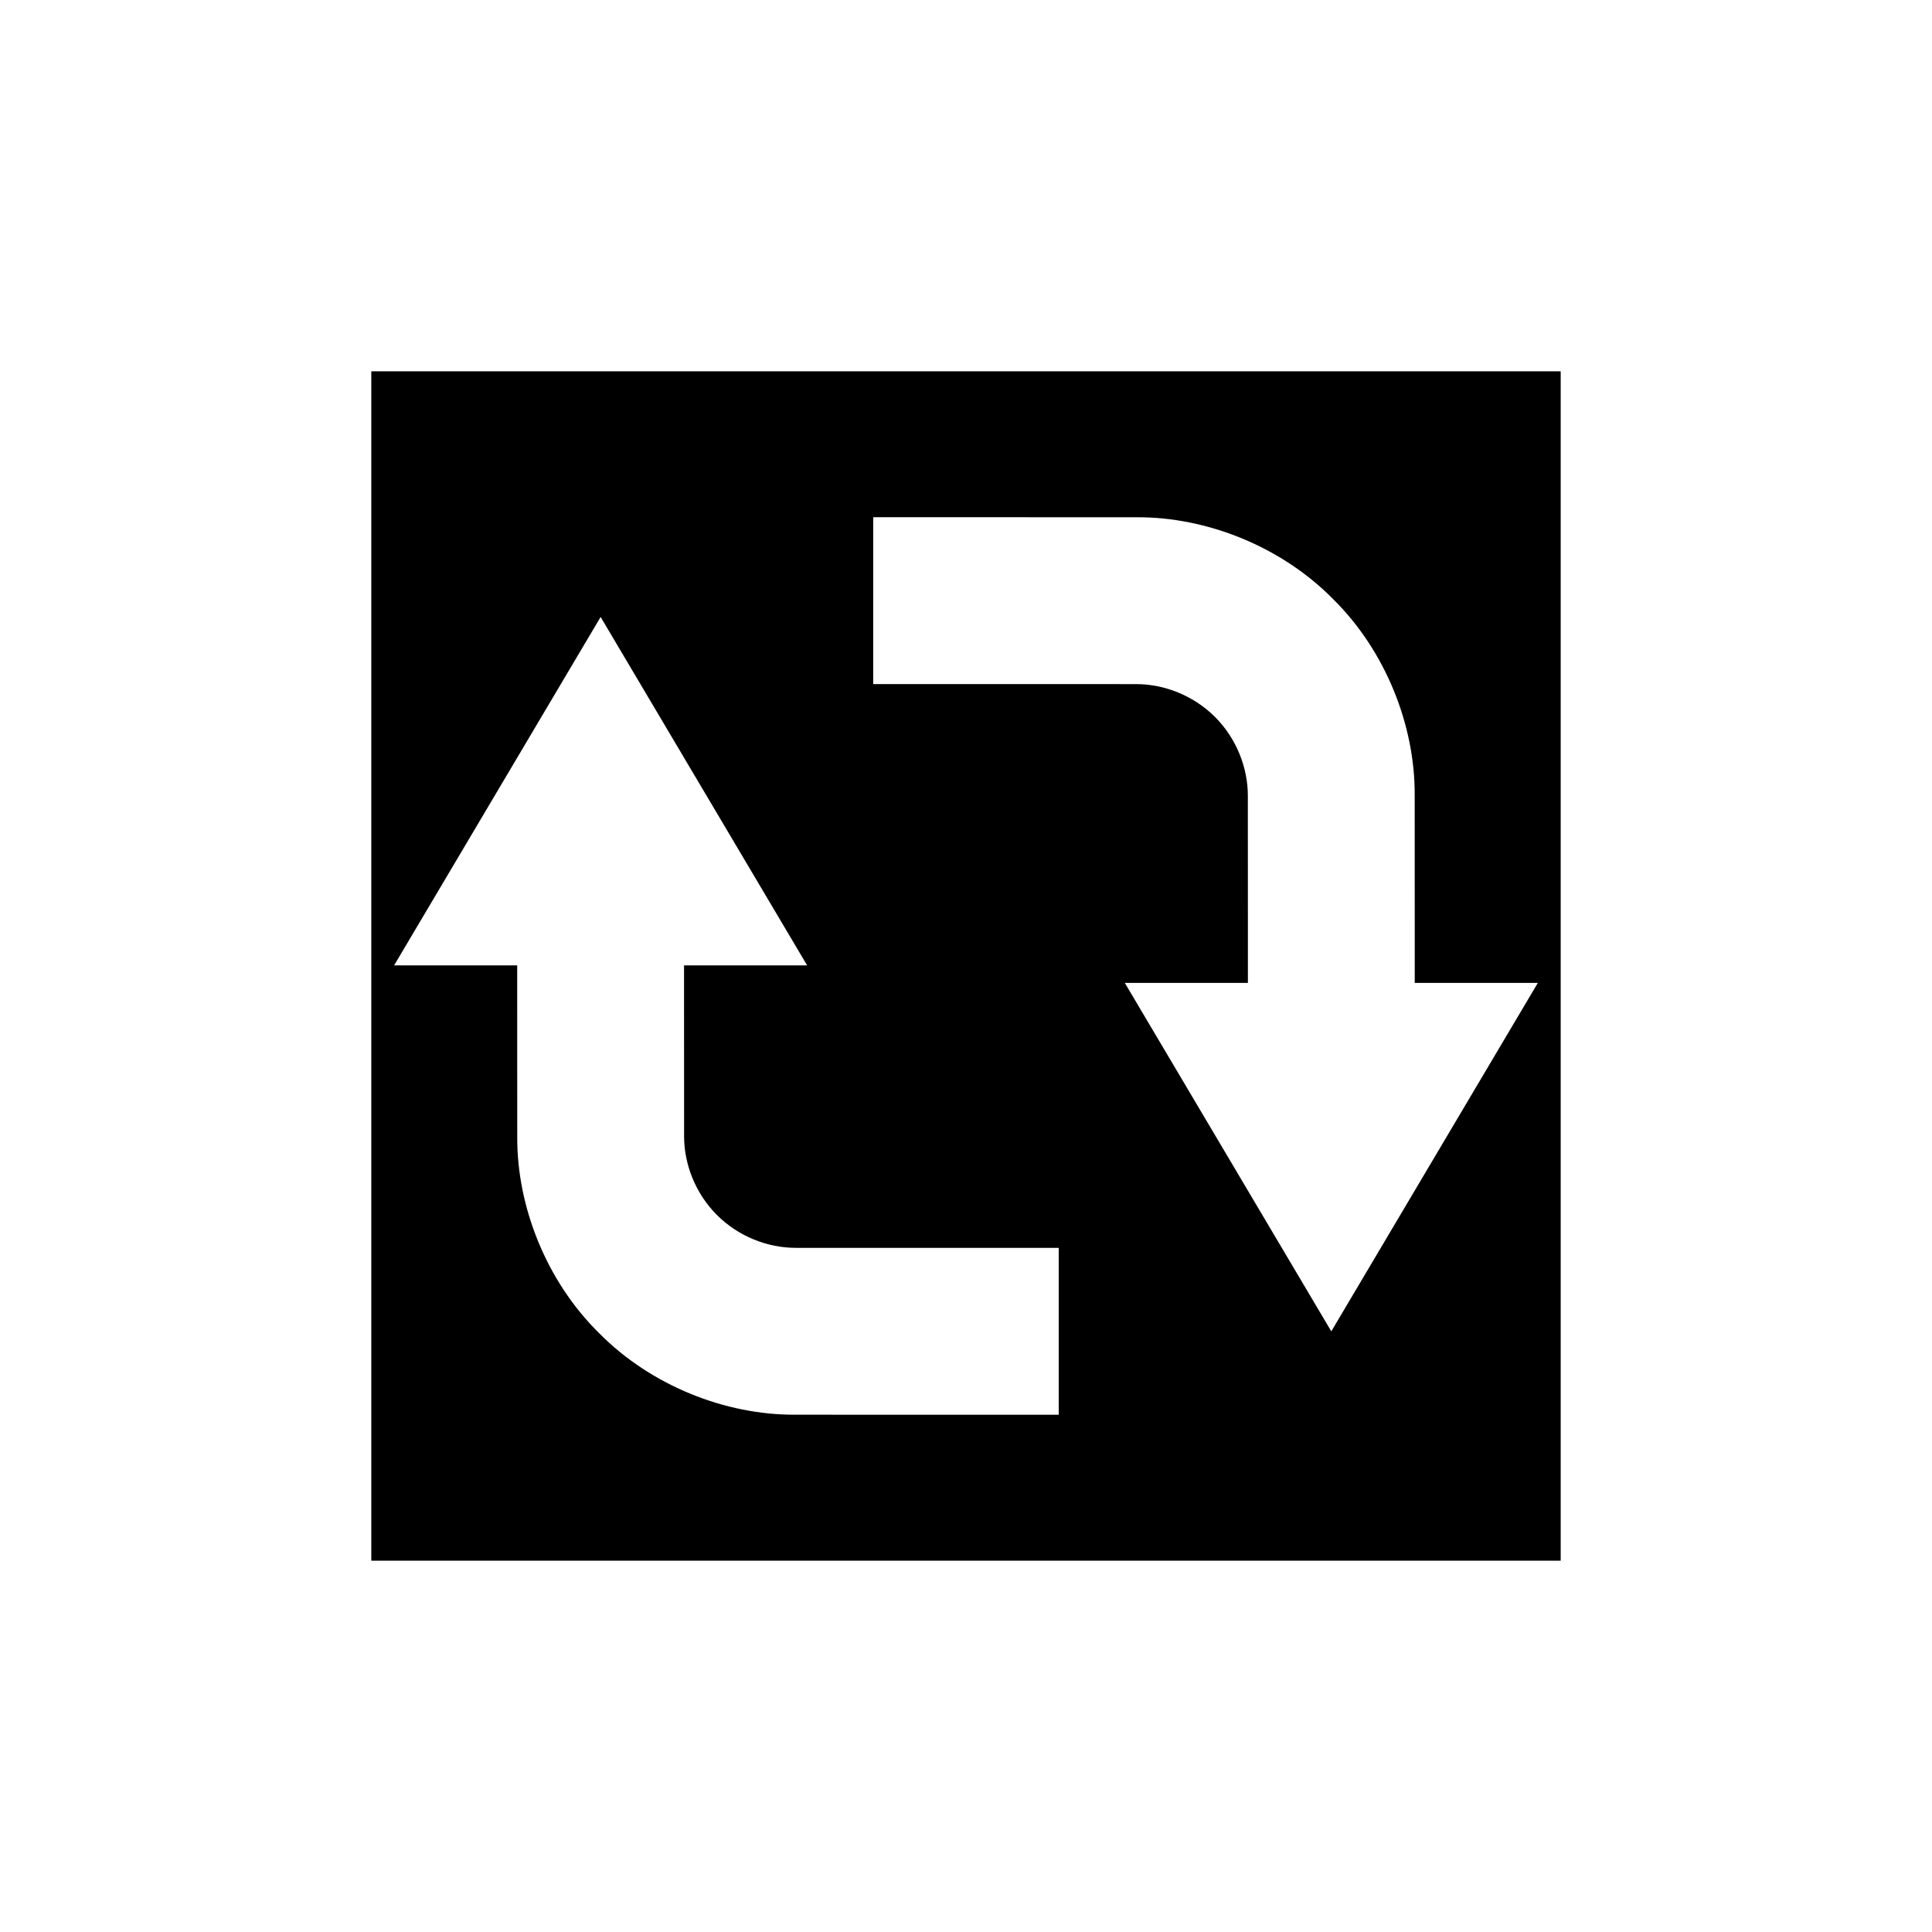 <?xml version="1.0" encoding="UTF-8"?>
<!-- Uploaded to: ICON Repo, www.svgrepo.com, Generator: ICON Repo Mixer Tools -->
<svg fill="#000000" width="800px" height="800px" version="1.1" viewBox="144 144 512 512" xmlns="http://www.w3.org/2000/svg">
 <path d="m242.4 557.6h315.2v-315.2h-315.2zm133.01-276.53h34.457c10.363 0.004 22.461 0.008 35.418 0.012 18.379-0.098 38.16 7.648 51.973 21.652 14.008 13.812 21.75 33.598 21.652 51.973 0.004 12.957 0.008 25.055 0.012 35.418v14.355h32.621l-54.734 92.34-54.723-92.344h32.621v-14.355c-0.004-10.305-0.008-22.336-0.012-35.215 0.008-7.488-3.035-15.242-8.703-20.906-5.664-5.664-13.422-8.711-20.906-8.703-12.883 0-24.91-0.008-35.219-0.008h-34.457zm-72.238 26.434 54.73 92.336h-32.621v10.031c0.004 10.305 0.008 22.332 0.012 35.219-0.008 7.484 3.035 15.234 8.703 20.898 5.664 5.672 13.422 8.715 20.902 8.703 12.887 0.008 24.91 0.008 35.219 0.012h34.457v44.219h-34.457c-10.367-0.004-22.461-0.008-35.418-0.012-18.379 0.098-38.16-7.648-51.973-21.656-14.008-13.809-21.75-33.59-21.652-51.973-0.004-12.957-0.008-25.047-0.012-35.414v-10.031h-32.621z"/>
</svg>
